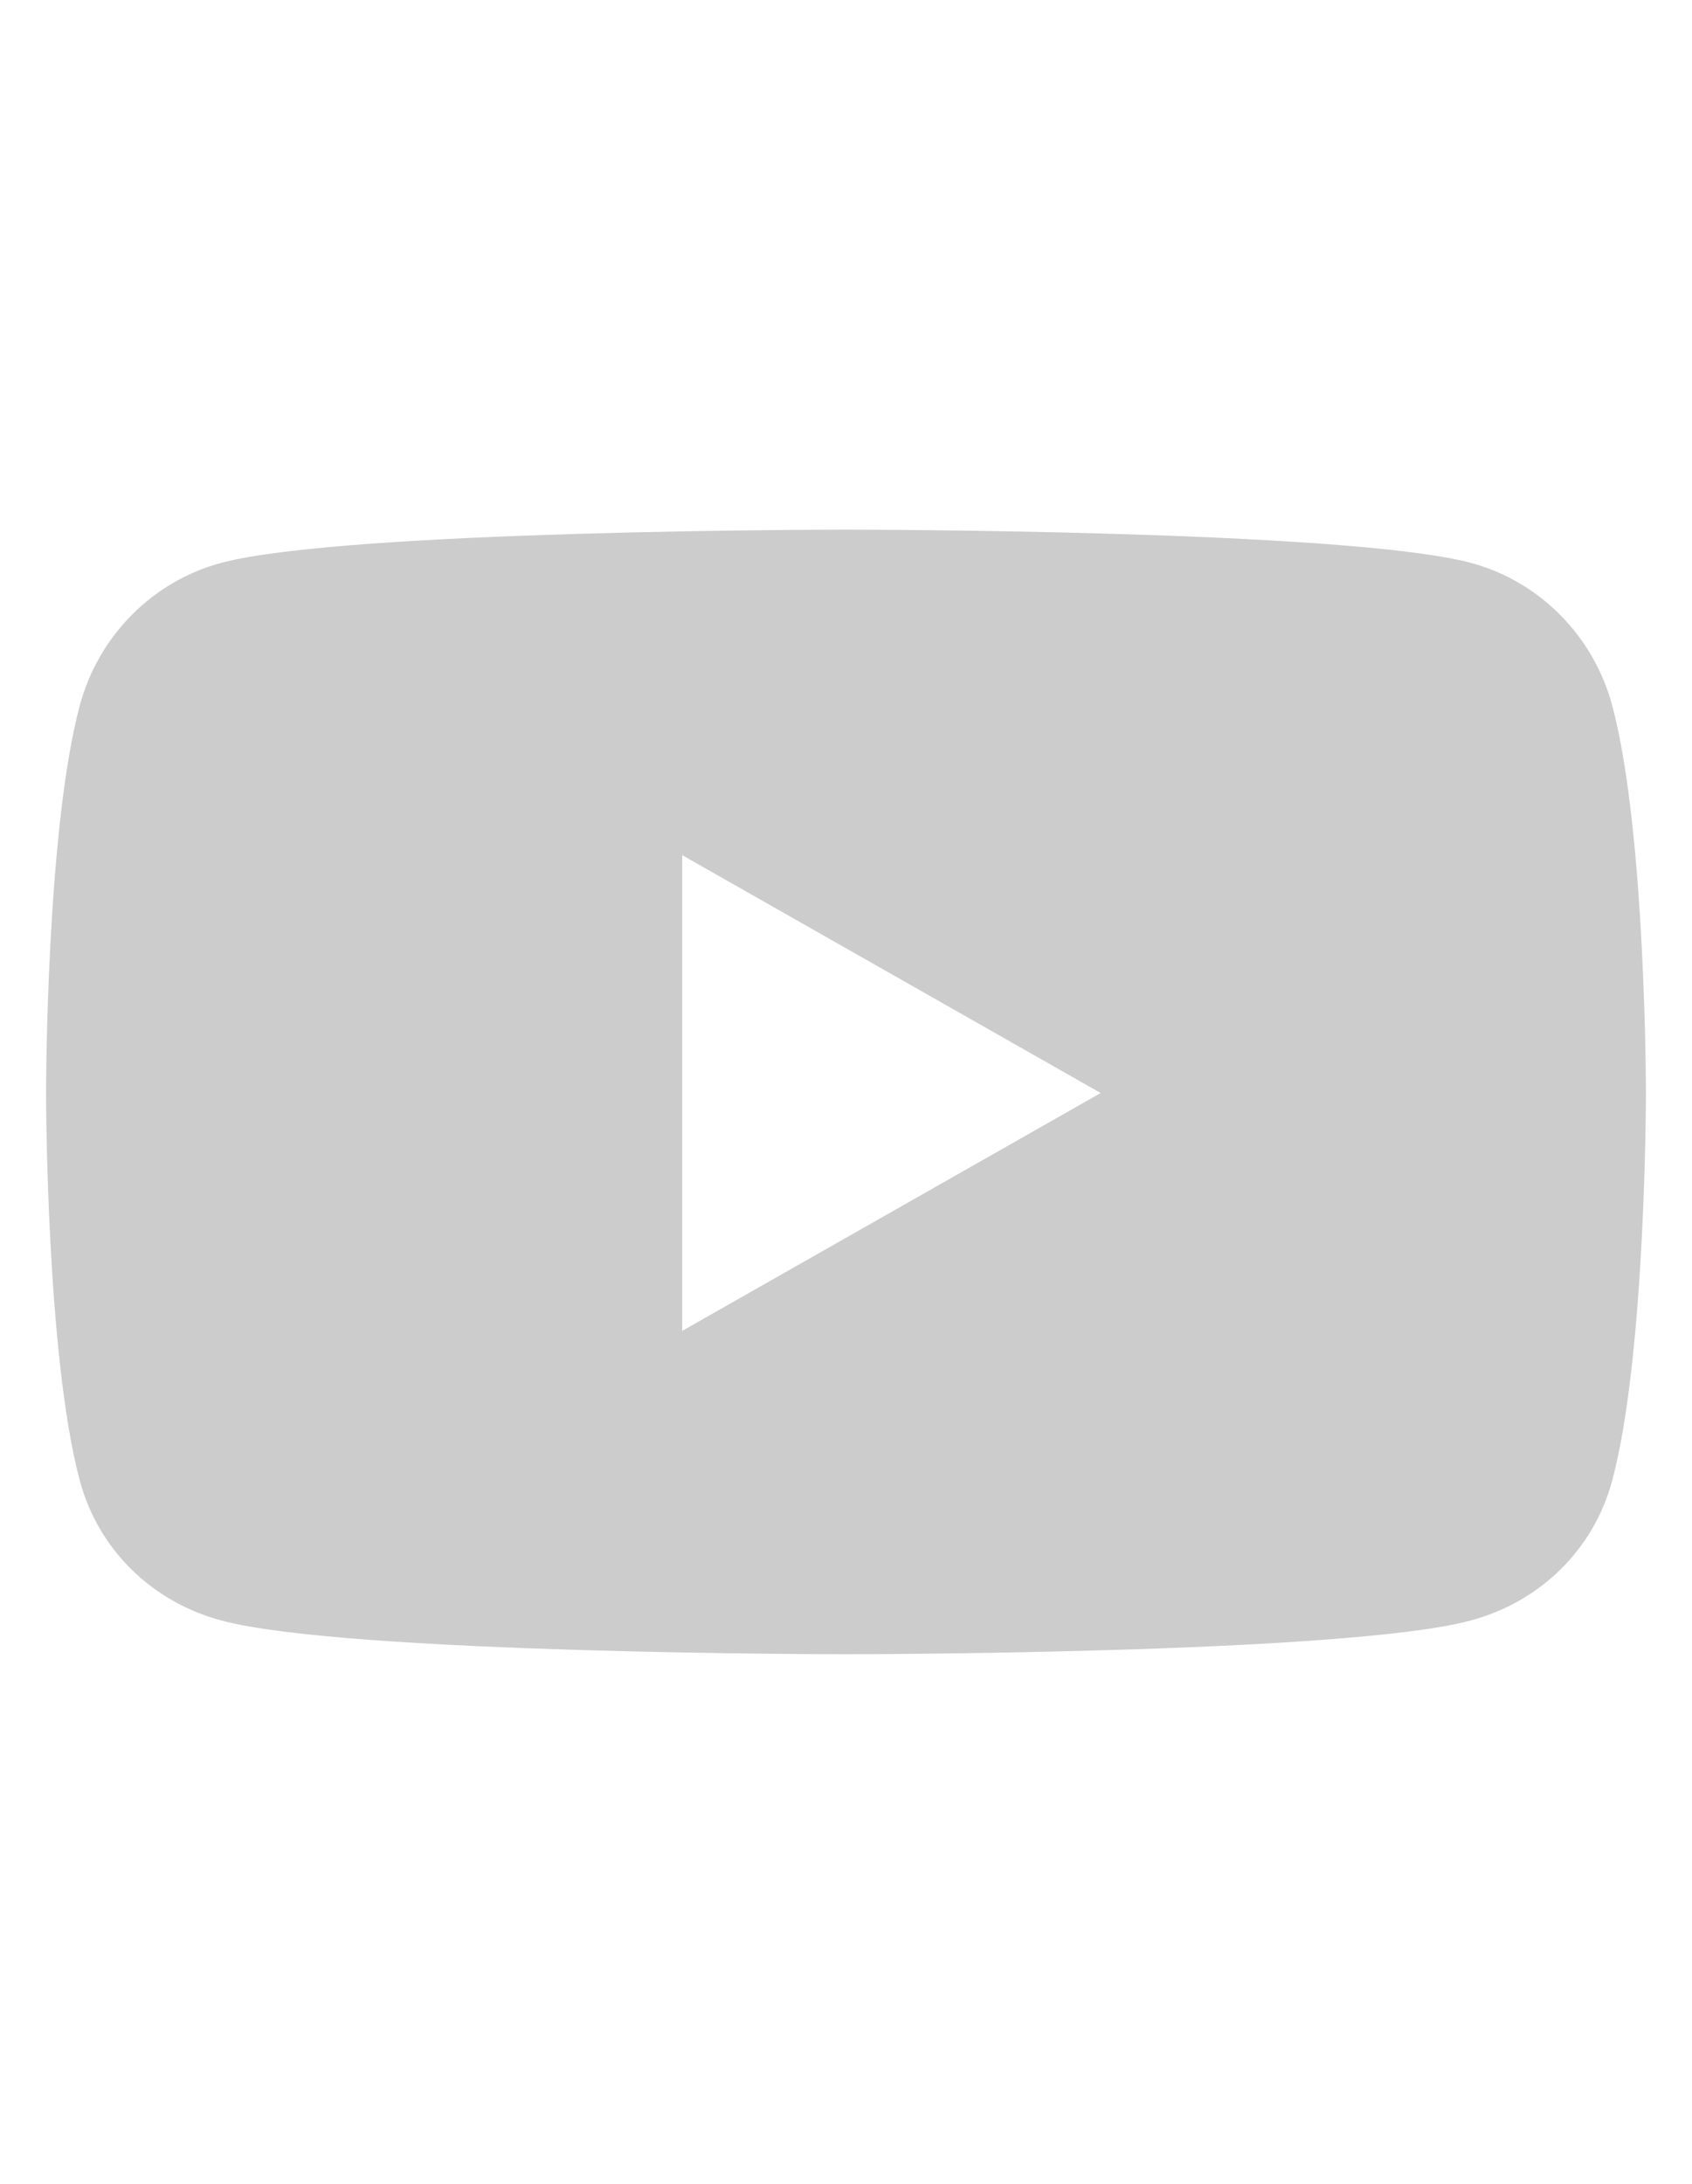 <?xml version="1.0" encoding="UTF-8"?>
<!DOCTYPE svg PUBLIC "-//W3C//DTD SVG 1.1//EN" "http://www.w3.org/Graphics/SVG/1.1/DTD/svg11.dtd">
<!-- Creator: CorelDRAW 2018 (64-Bit) -->
<svg xmlns="http://www.w3.org/2000/svg" xml:space="preserve" width="31px" height="40px" version="1.1" style="shape-rendering:geometricPrecision; text-rendering:geometricPrecision; image-rendering:optimizeQuality; fill-rule:evenodd; clip-rule:evenodd"
viewBox="0 0 31 40.12"
 xmlns:xlink="http://www.w3.org/1999/xlink">
 <defs>
  <style type="text/css">
   <![CDATA[
    .fil0 {fill:#CCCCCC}
   ]]>
  </style>
 </defs>
 <g id="Layer_x0020_1">
  <path class="fil0" d="M29.58 12.96c-0.34,-1.27 -1.33,-2.28 -2.6,-2.62 -2.29,-0.61 -11.48,-0.61 -11.48,-0.61 0,0 -9.19,0 -11.48,0.61 -1.27,0.34 -2.26,1.35 -2.6,2.62 -0.62,2.31 -0.62,7.12 -0.62,7.12 0,0 0,4.81 0.62,7.12 0.34,1.27 1.33,2.23 2.6,2.57 2.29,0.62 11.48,0.62 11.48,0.62 0,0 9.19,0 11.48,-0.62 1.27,-0.34 2.26,-1.3 2.6,-2.57 0.62,-2.31 0.62,-7.12 0.62,-7.12 0,0 0,-4.81 -0.62,-7.12zm-17.09 11.49l0 -8.74 7.69 4.37 -7.69 4.37z"/>
 </g>
</svg>
